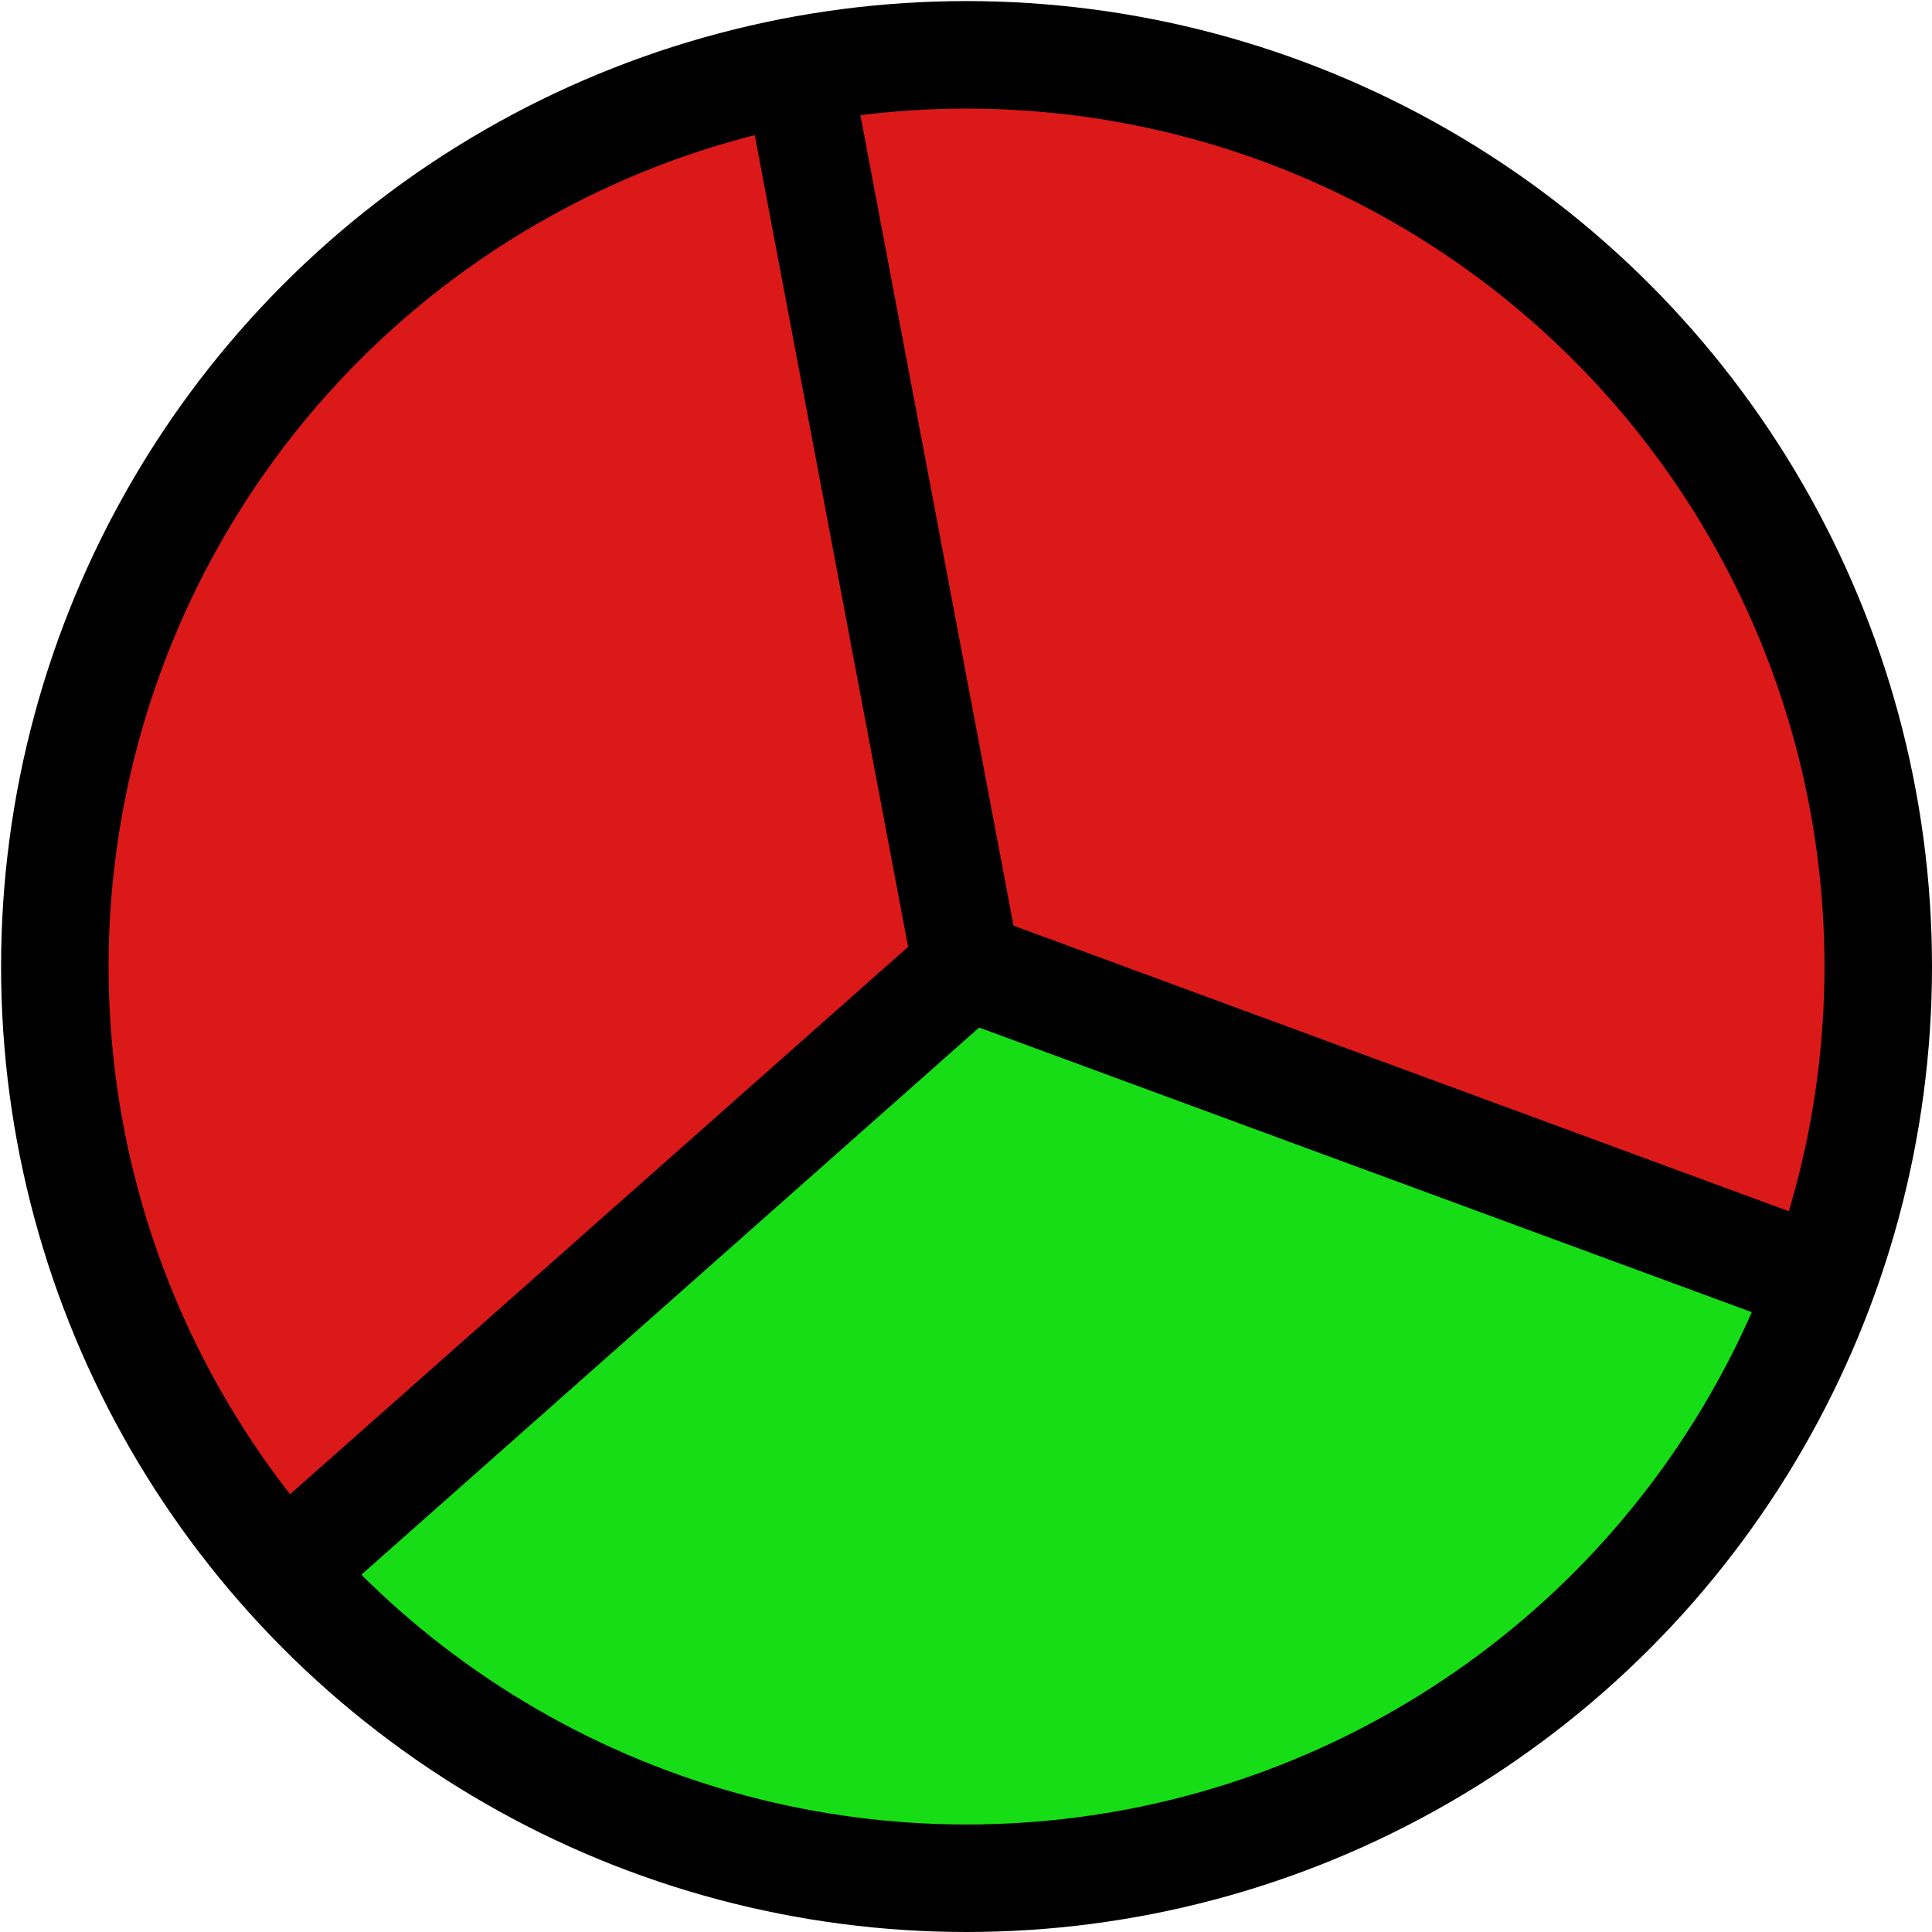 <svg version="1.0" id="oneThirdGraphic" xmlns="http://www.w3.org/2000/svg" xmlns:xlink="http://www.w3.org/1999/xlink" x="0px" y="0px" viewBox="0 0 179.7 179.7" enable-background="new 0 0 179.7 179.7" xml:space="preserve"><g id="oneThird"><g><polygon fill="#DB1919" points="154.6,125.2 172.6,112.7 173.2,74.1 155.6,34.7 115.1,8.7 80.6,3.7 56.1,9.7 27.1,30.2 10.6,57.7 4.6,89.7 10.6,120.2 22.1,140.2 53.6,154.2 "/><path fill="#17DD17" d="M78.6,97.2l18-7.5l64.5,26l6,10.5l-18.5,25l-24.5,16.5l-33,6.5l-29-3.5c0,0-25-11-26-13s-12-12-12-12L78.6,97.2z"/><circle fill="none" stroke="#000000" stroke-width="10" stroke-linecap="round" stroke-linejoin="round" stroke-miterlimit="10" cx="89.9" cy="89.9" r="84.8"/></g><line fill="none" stroke="#000000" stroke-width="10" stroke-linecap="round" stroke-linejoin="round" stroke-miterlimit="10" x1="89.9" y1="89.9" x2="74.2" y2="6.8"/><line fill="none" stroke="#000000" stroke-width="10" stroke-linecap="round" stroke-linejoin="round" stroke-miterlimit="10" x1="89.6" y1="90.2" x2="26.6" y2="146"/><line fill="none" stroke="#000000" stroke-width="10" stroke-linecap="round" stroke-linejoin="round" stroke-miterlimit="10" x1="90.4" y1="90" x2="169.4" y2="119.1"/></g></svg>